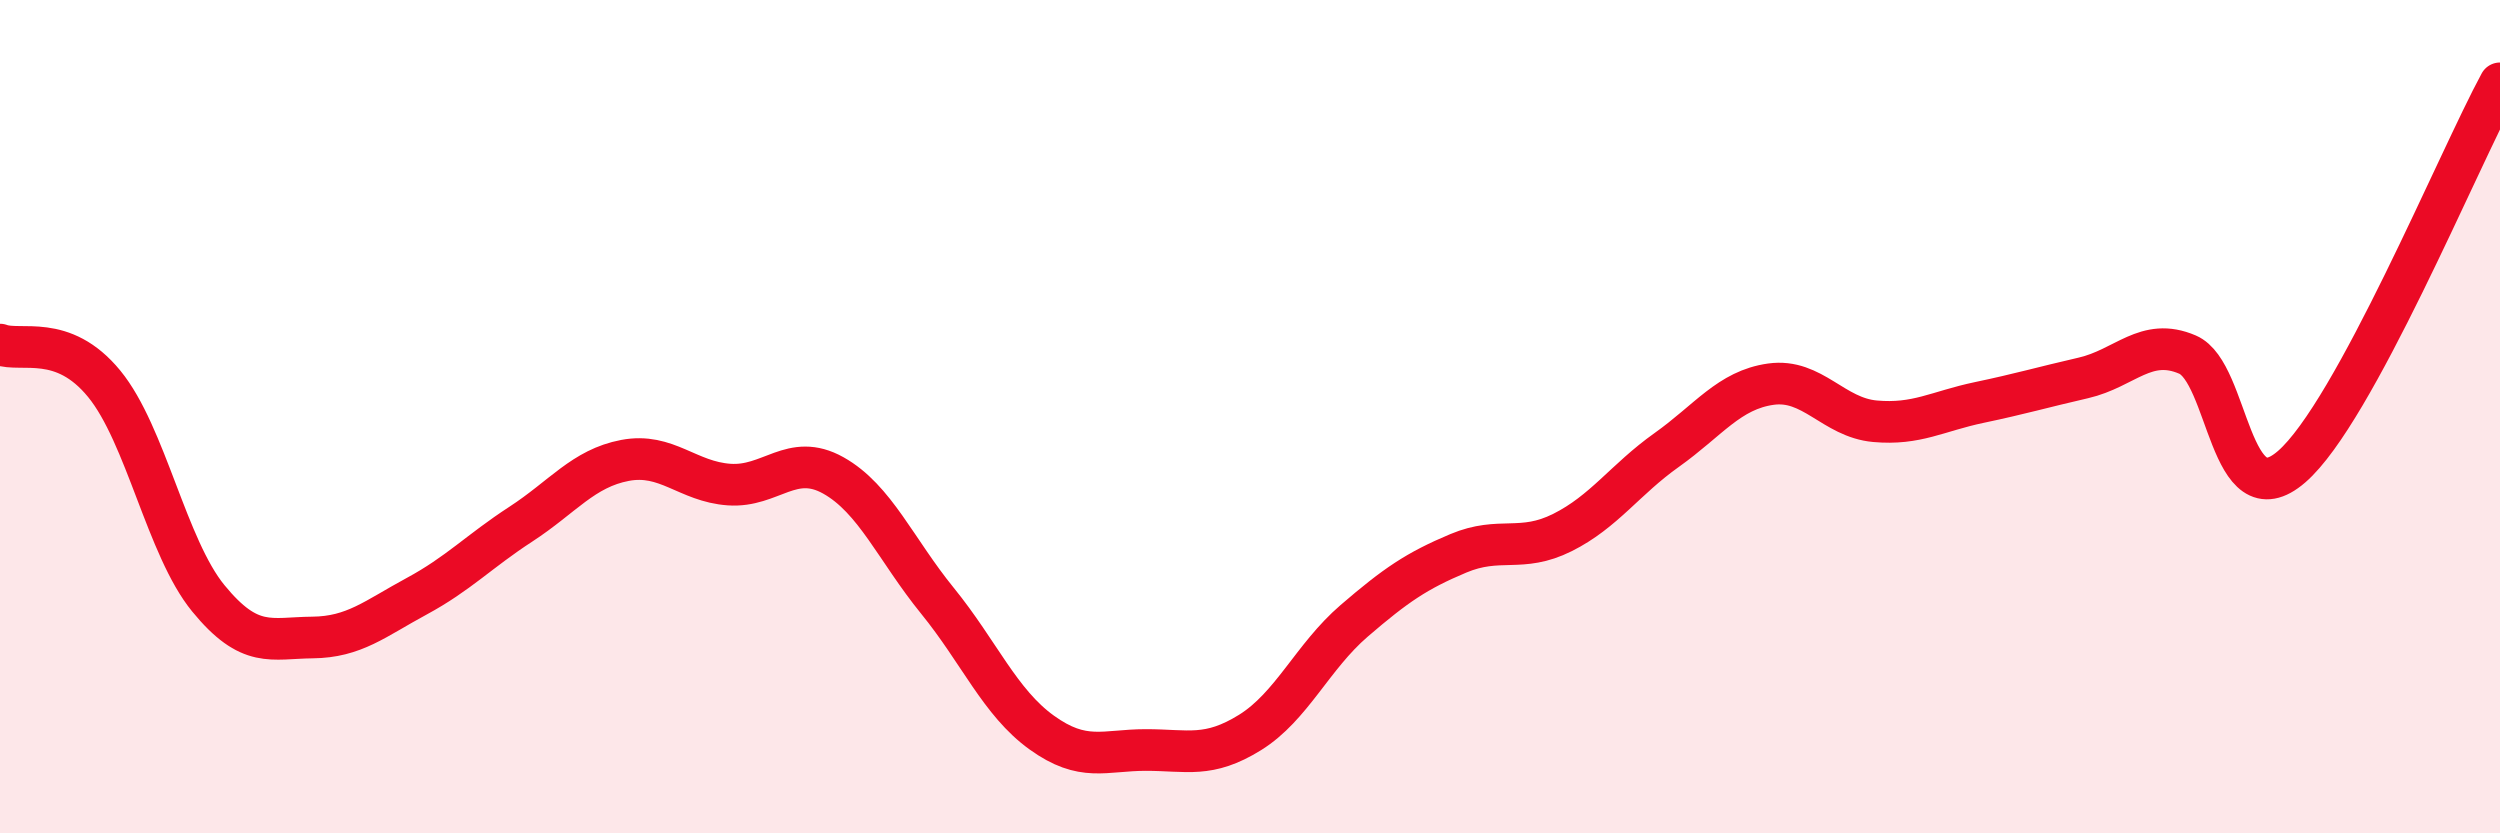
    <svg width="60" height="20" viewBox="0 0 60 20" xmlns="http://www.w3.org/2000/svg">
      <path
        d="M 0,8.27 C 0.5,8.46 1.5,7.99 2.5,9.21 C 3.5,10.43 4,13.14 5,14.36 C 6,15.58 6.5,15.31 7.5,15.3 C 8.5,15.29 9,14.85 10,14.31 C 11,13.77 11.5,13.23 12.5,12.58 C 13.5,11.93 14,11.24 15,11.05 C 16,10.86 16.5,11.56 17.5,11.63 C 18.5,11.7 19,10.85 20,11.41 C 21,11.97 21.5,13.19 22.5,14.42 C 23.5,15.65 24,16.86 25,17.58 C 26,18.3 26.5,18 27.5,18 C 28.5,18 29,18.2 30,17.58 C 31,16.96 31.5,15.76 32.5,14.9 C 33.5,14.04 34,13.7 35,13.28 C 36,12.86 36.5,13.28 37.5,12.78 C 38.5,12.28 39,11.51 40,10.8 C 41,10.09 41.5,9.36 42.5,9.22 C 43.5,9.08 44,10.02 45,10.11 C 46,10.2 46.5,9.87 47.5,9.66 C 48.5,9.45 49,9.3 50,9.07 C 51,8.84 51.5,8.08 52.5,8.51 C 53.5,8.94 53.5,12.5 55,11.2 C 56.5,9.9 59,3.84 60,2L60 20L0 20Z"
        fill="#EB0A25"
        opacity="0.1"
        stroke-linecap="round"
        stroke-linejoin="round"
      />
      <path
        d="M 0,8.27 C 0.5,8.46 1.5,7.99 2.5,9.21 C 3.5,10.43 4,13.14 5,14.36 C 6,15.58 6.5,15.31 7.5,15.3 C 8.5,15.29 9,14.85 10,14.31 C 11,13.77 11.5,13.23 12.5,12.58 C 13.5,11.93 14,11.24 15,11.05 C 16,10.86 16.5,11.56 17.5,11.63 C 18.5,11.7 19,10.85 20,11.41 C 21,11.97 21.5,13.19 22.5,14.42 C 23.5,15.65 24,16.86 25,17.58 C 26,18.3 26.5,18 27.5,18 C 28.5,18 29,18.2 30,17.58 C 31,16.96 31.5,15.76 32.5,14.9 C 33.5,14.04 34,13.7 35,13.28 C 36,12.86 36.5,13.28 37.5,12.78 C 38.5,12.28 39,11.51 40,10.8 C 41,10.09 41.5,9.36 42.5,9.22 C 43.5,9.08 44,10.02 45,10.11 C 46,10.2 46.5,9.87 47.5,9.66 C 48.5,9.45 49,9.3 50,9.07 C 51,8.84 51.5,8.08 52.5,8.51 C 53.5,8.94 53.5,12.5 55,11.2 C 56.5,9.9 59,3.84 60,2"
        stroke="#EB0A25"
        stroke-width="1"
        fill="none"
        stroke-linecap="round"
        stroke-linejoin="round"
      />
    </svg>
  